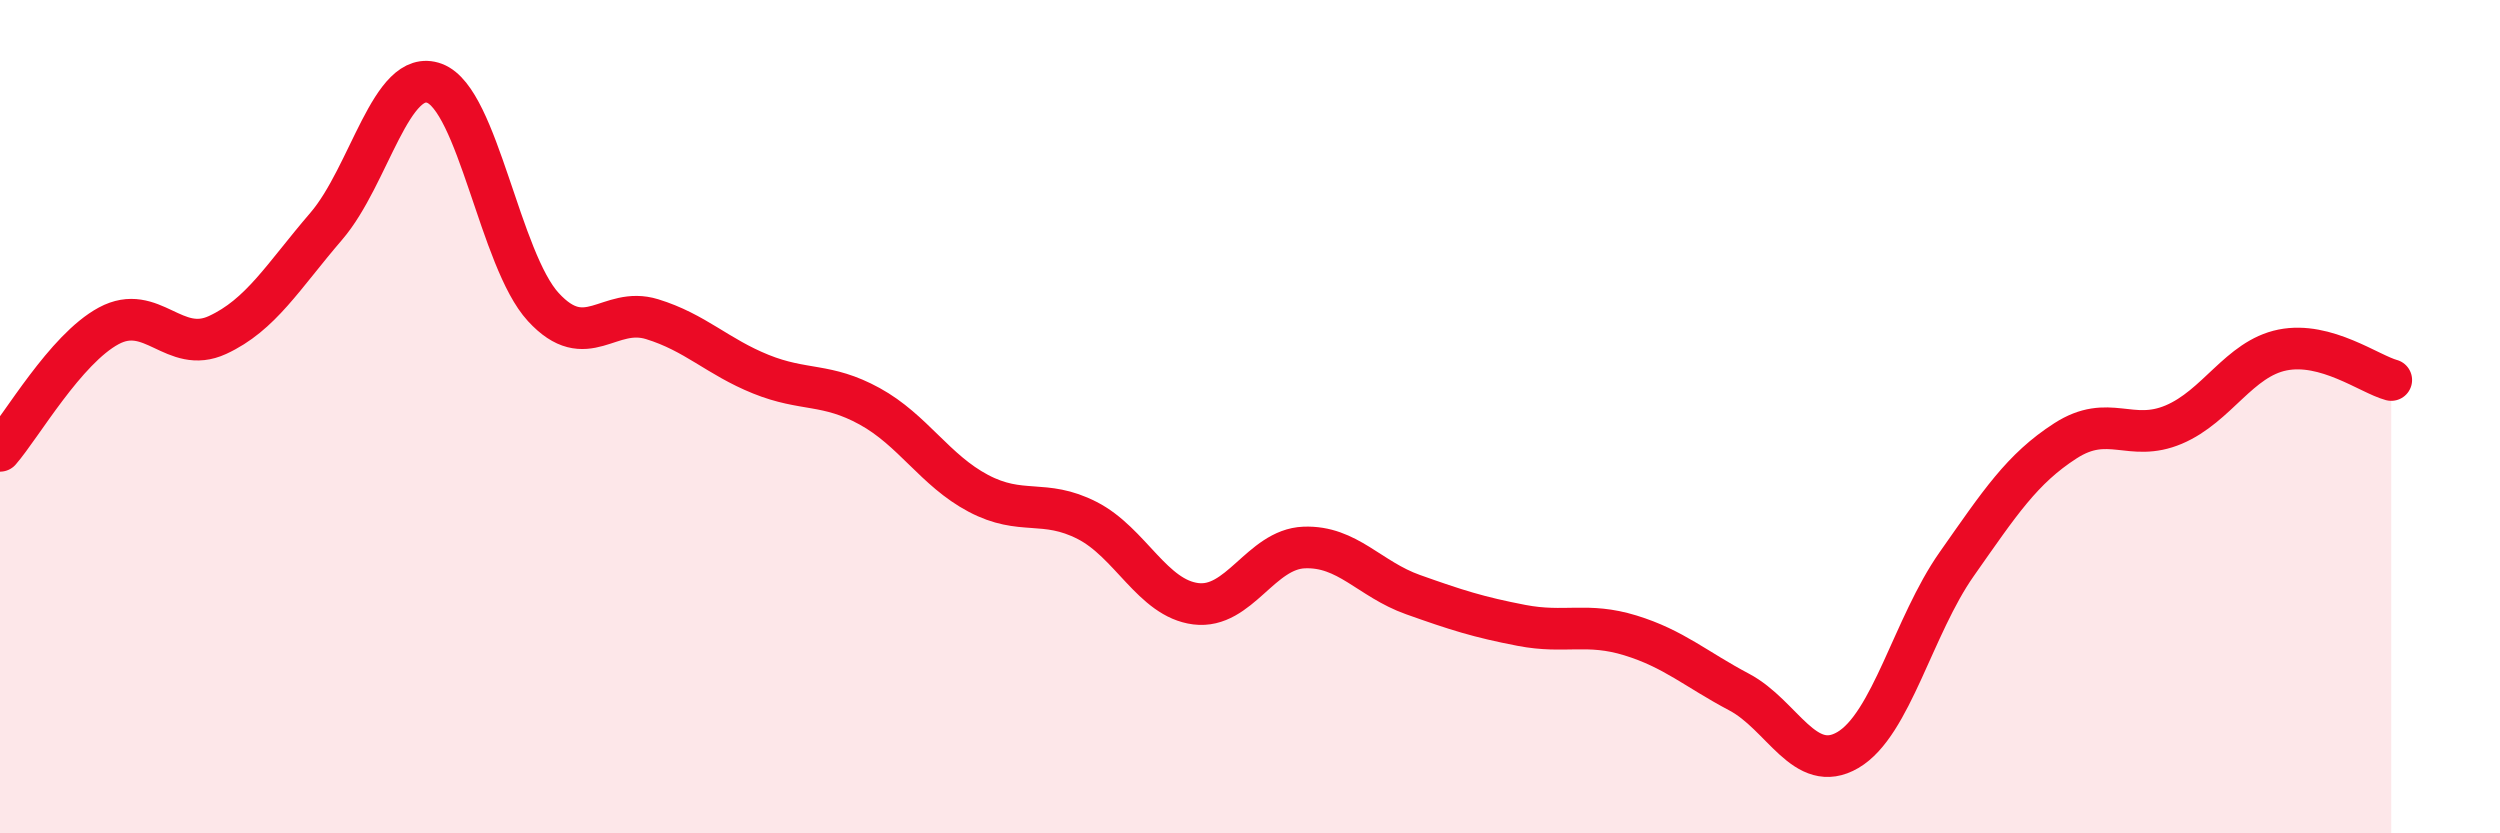 
    <svg width="60" height="20" viewBox="0 0 60 20" xmlns="http://www.w3.org/2000/svg">
      <path
        d="M 0,10.82 C 0.52,10.22 1.57,8.38 2.61,7.82 C 3.65,7.26 4.18,8.52 5.22,8.04 C 6.26,7.56 6.79,6.64 7.83,5.43 C 8.87,4.22 9.39,1.61 10.43,2 C 11.47,2.39 12,6.24 13.04,7.37 C 14.08,8.5 14.61,7.34 15.65,7.66 C 16.69,7.98 17.22,8.56 18.26,8.98 C 19.3,9.4 19.83,9.18 20.87,9.75 C 21.91,10.32 22.44,11.29 23.48,11.84 C 24.52,12.39 25.05,11.96 26.09,12.49 C 27.13,13.02 27.66,14.36 28.7,14.49 C 29.74,14.62 30.26,13.18 31.3,13.14 C 32.34,13.1 32.87,13.9 33.91,14.27 C 34.95,14.64 35.48,14.81 36.52,15.01 C 37.56,15.21 38.09,14.93 39.13,15.25 C 40.17,15.57 40.7,16.06 41.74,16.61 C 42.78,17.16 43.31,18.61 44.35,18 C 45.39,17.39 45.92,15.02 46.96,13.54 C 48,12.06 48.53,11.25 49.57,10.58 C 50.61,9.91 51.13,10.63 52.17,10.19 C 53.21,9.75 53.74,8.61 54.78,8.4 C 55.82,8.19 56.87,8.98 57.39,9.12L57.39 20L0 20Z"
        fill="#EB0A25"
        opacity="0.1"
        stroke-linecap="round"
        stroke-linejoin="round"
      />
      <path
        d="M 0,10.82 C 0.52,10.22 1.57,8.38 2.61,7.82 C 3.65,7.26 4.18,8.52 5.22,8.04 C 6.26,7.56 6.79,6.64 7.83,5.43 C 8.87,4.22 9.39,1.61 10.43,2 C 11.47,2.39 12,6.24 13.04,7.37 C 14.08,8.5 14.61,7.34 15.65,7.66 C 16.69,7.98 17.22,8.56 18.26,8.98 C 19.3,9.4 19.83,9.18 20.87,9.75 C 21.91,10.32 22.44,11.29 23.48,11.84 C 24.52,12.39 25.05,11.96 26.09,12.49 C 27.13,13.02 27.66,14.36 28.7,14.49 C 29.74,14.62 30.26,13.18 31.3,13.14 C 32.34,13.1 32.87,13.9 33.91,14.27 C 34.95,14.64 35.48,14.81 36.52,15.01 C 37.56,15.21 38.09,14.93 39.13,15.25 C 40.17,15.57 40.7,16.06 41.74,16.61 C 42.78,17.16 43.31,18.61 44.35,18 C 45.39,17.39 45.92,15.02 46.96,13.54 C 48,12.06 48.53,11.25 49.57,10.58 C 50.61,9.91 51.13,10.63 52.17,10.19 C 53.21,9.75 53.74,8.61 54.78,8.4 C 55.82,8.19 56.87,8.98 57.39,9.12"
        stroke="#EB0A25"
        stroke-width="1"
        fill="none"
        stroke-linecap="round"
        stroke-linejoin="round"
      />
    </svg>
  